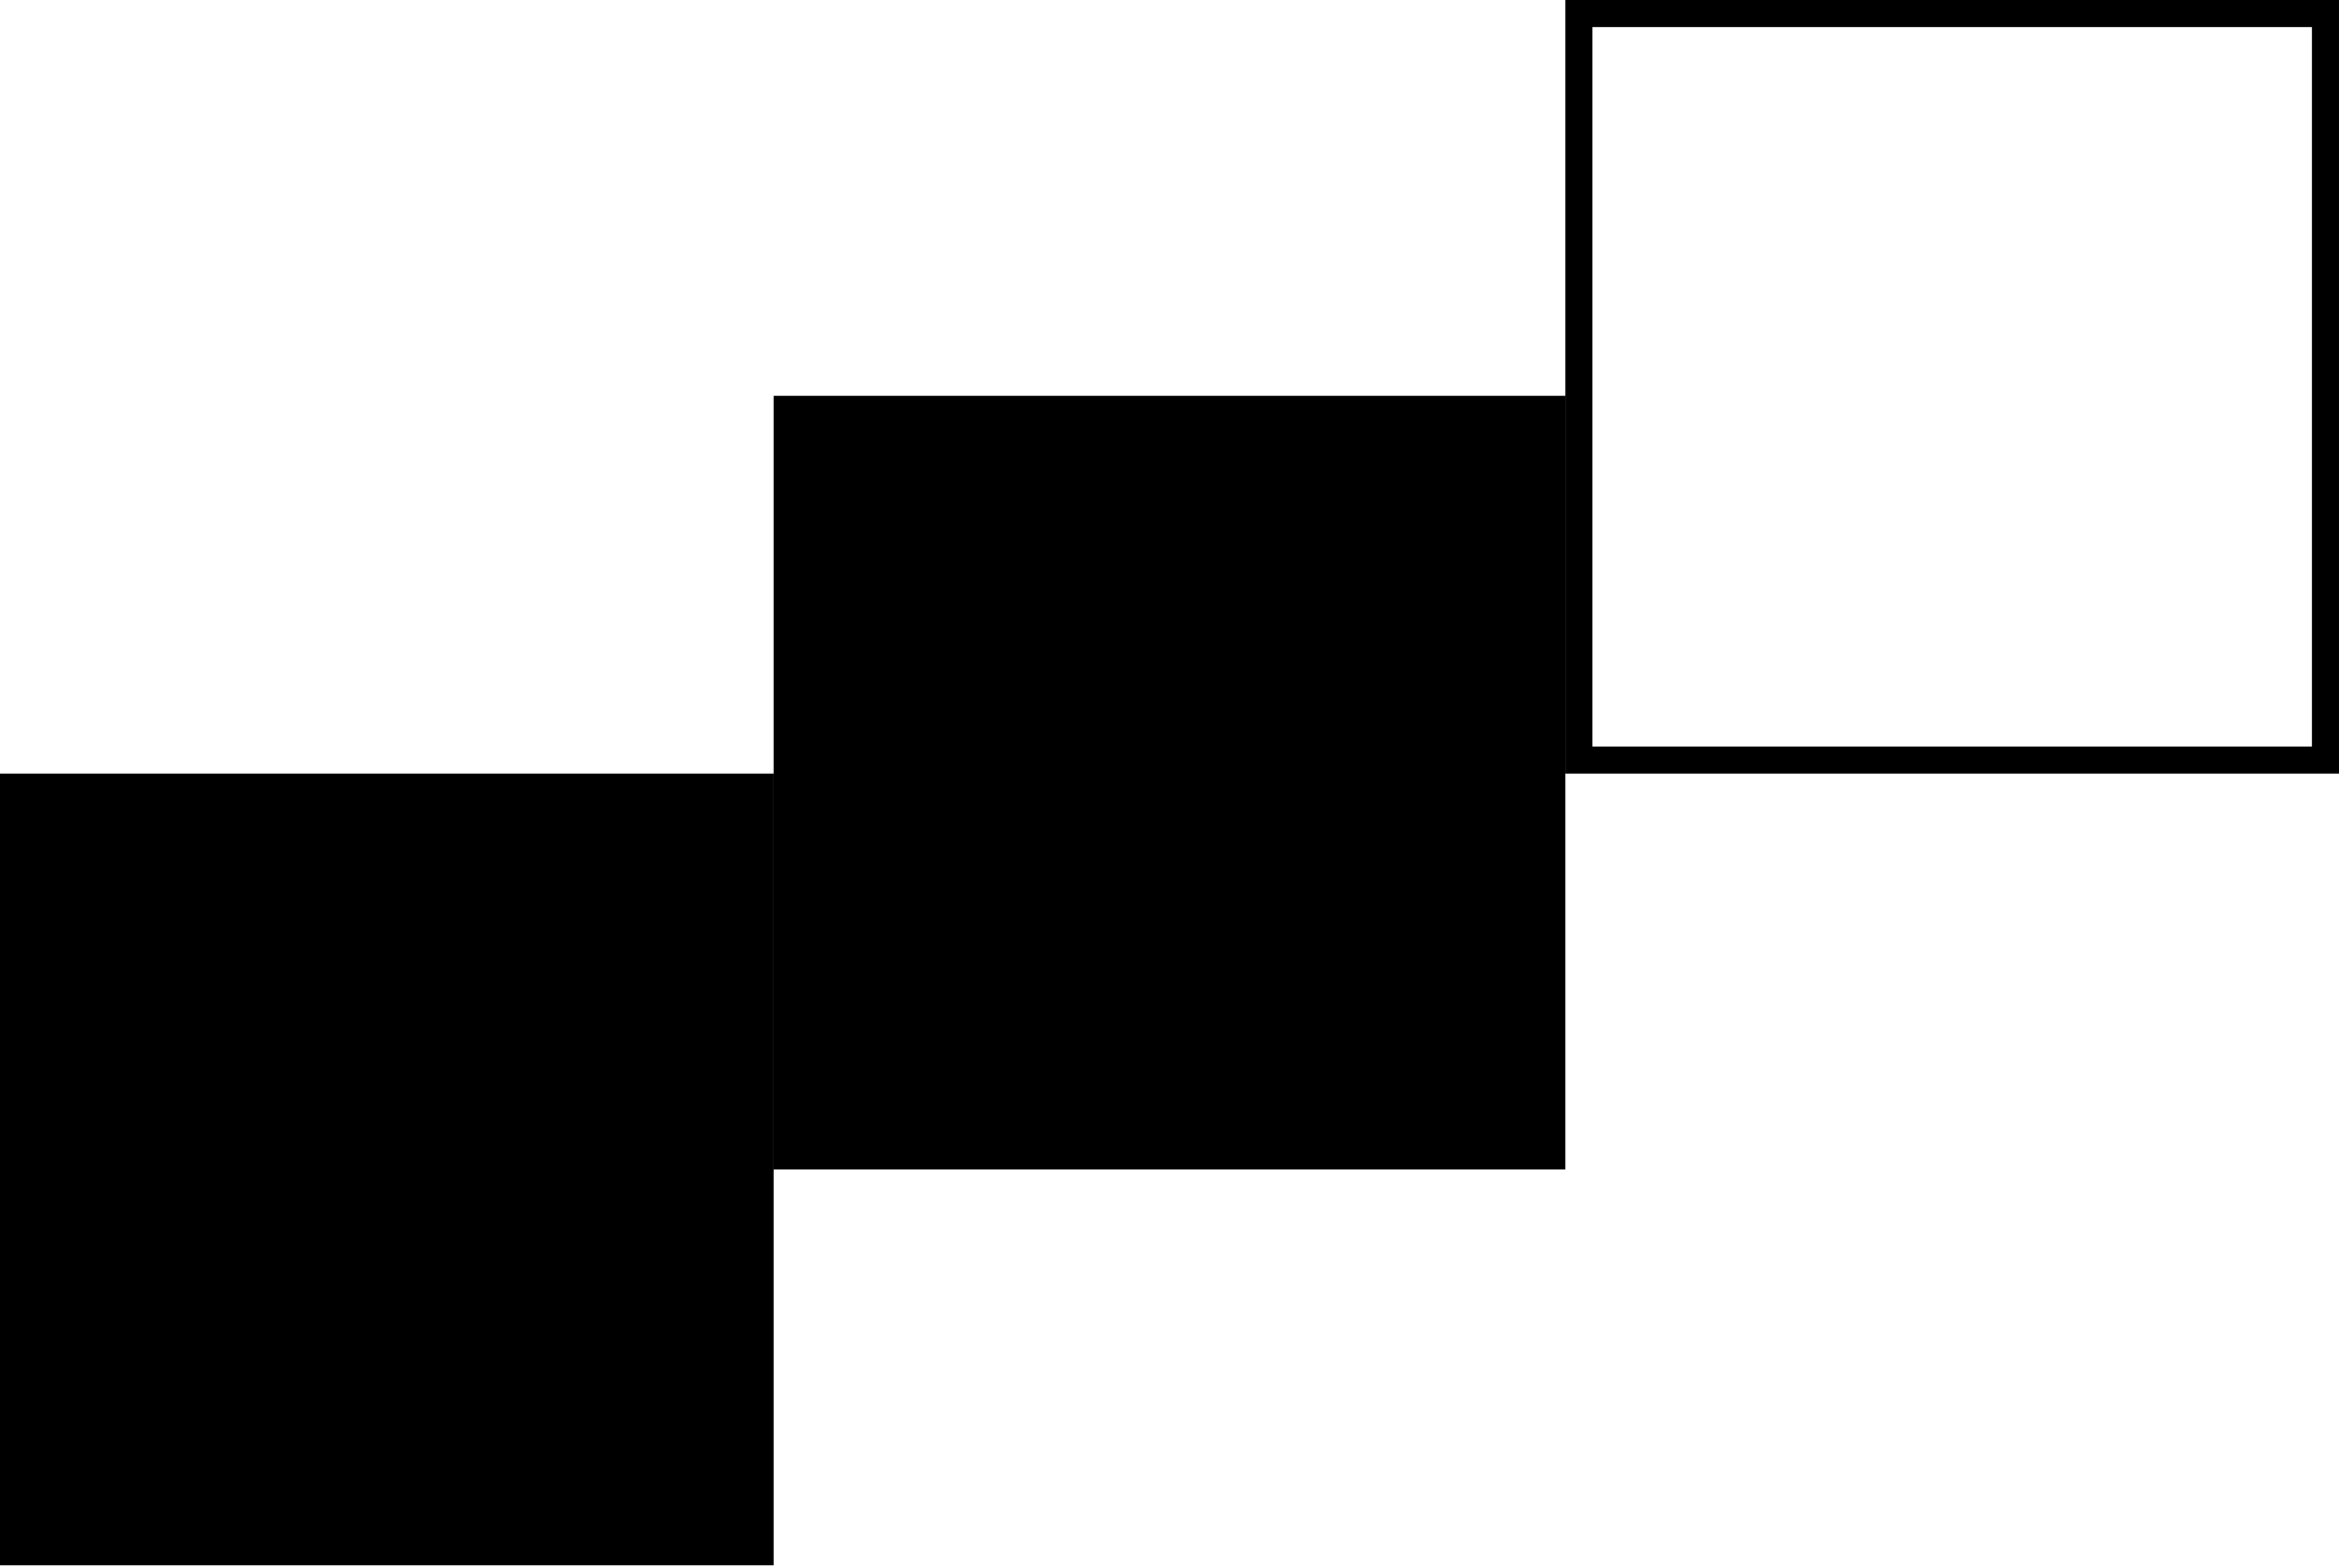 <?xml version="1.0" encoding="UTF-8"?> <svg xmlns="http://www.w3.org/2000/svg" width="346" height="232" viewBox="0 0 346 232" fill="none"> <path d="M114.446 114.446H0V231.554H114.446V114.446Z" fill="black"></path> <path d="M231.553 58.554H114.445V173H231.553V58.554Z" fill="black"></path> <path fill-rule="evenodd" clip-rule="evenodd" d="M341.999 4.002H235.557V110.444H341.999V4.002ZM346.001 0V114.446H231.555V0H346.001Z" fill="black"></path> </svg> 